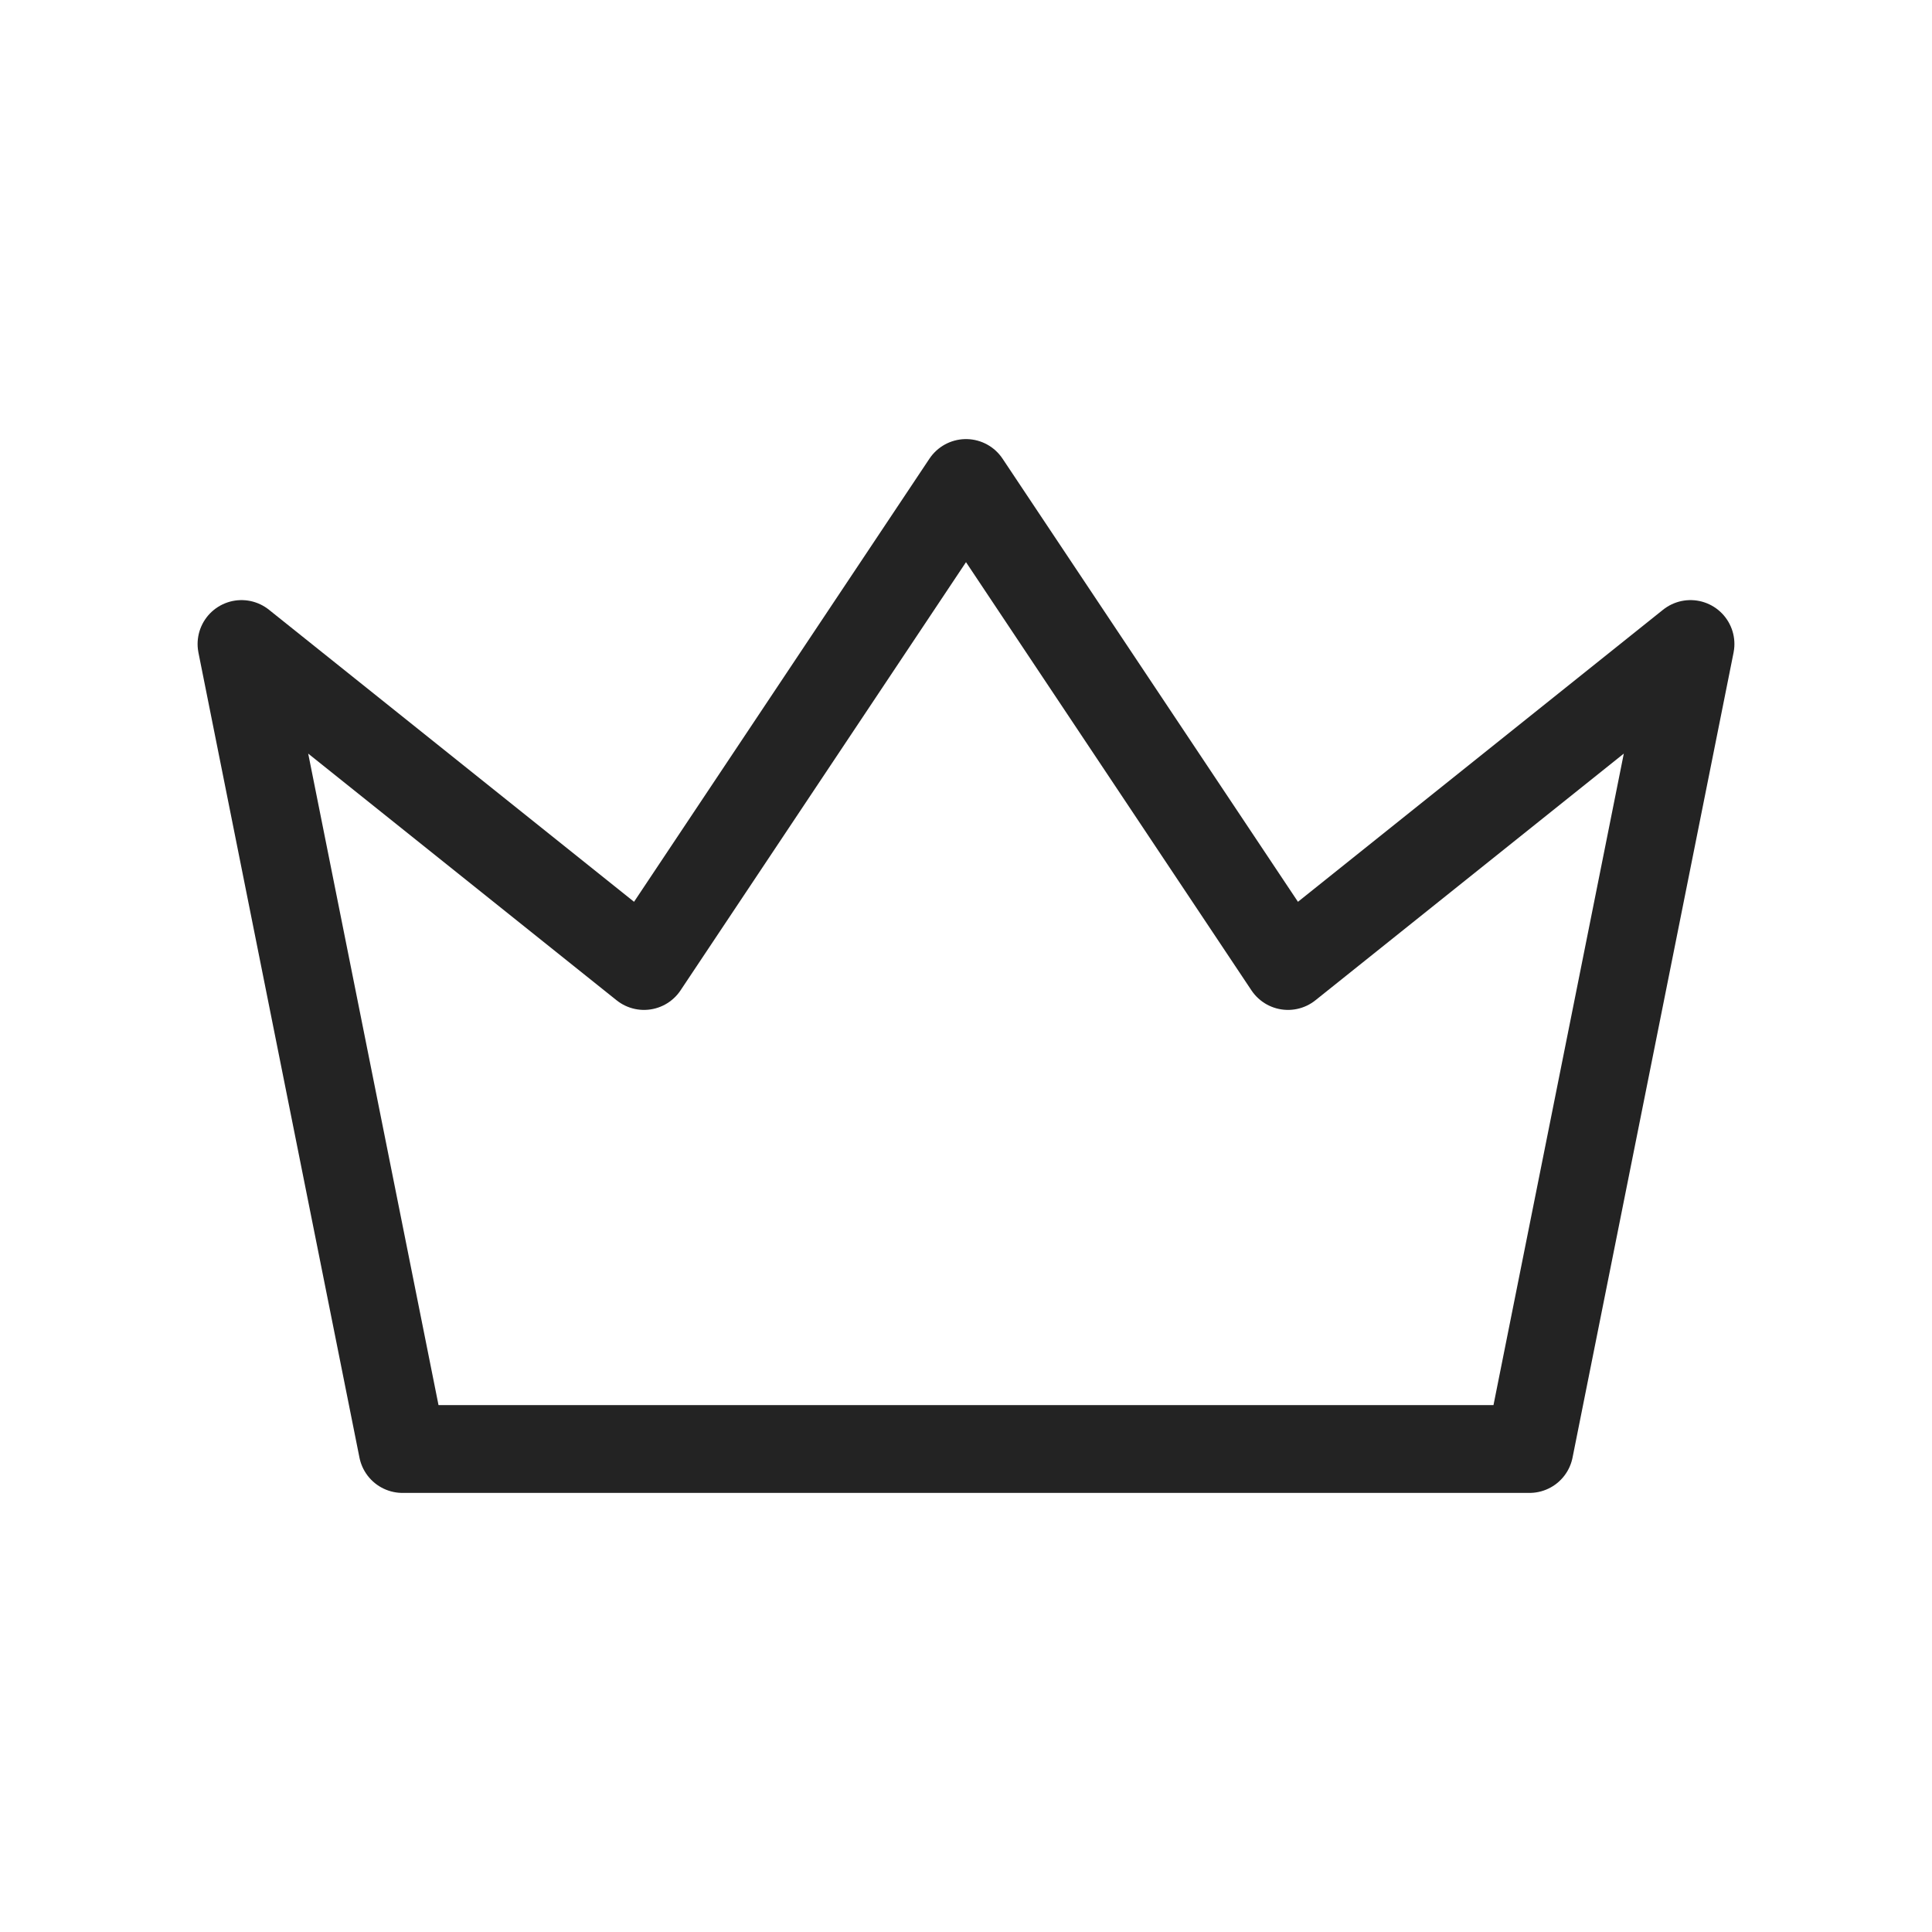 <?xml version="1.0" encoding="UTF-8"?> <svg xmlns="http://www.w3.org/2000/svg" width="44" height="44" viewBox="0 0 44 44" fill="none"> <g clip-path="url(#clip0_121_83)"> <path d="M22 11L29.333 22L38.5 14.667L34.833 33H9.167L5.5 14.667L14.667 22L22 11Z" stroke="#232323" stroke-width="2" stroke-linecap="round" stroke-linejoin="round"></path> </g> <defs> <clipPath id="clip0_121_83"> <rect width="44" height="44" fill="white"></rect> </clipPath> </defs> </svg> 